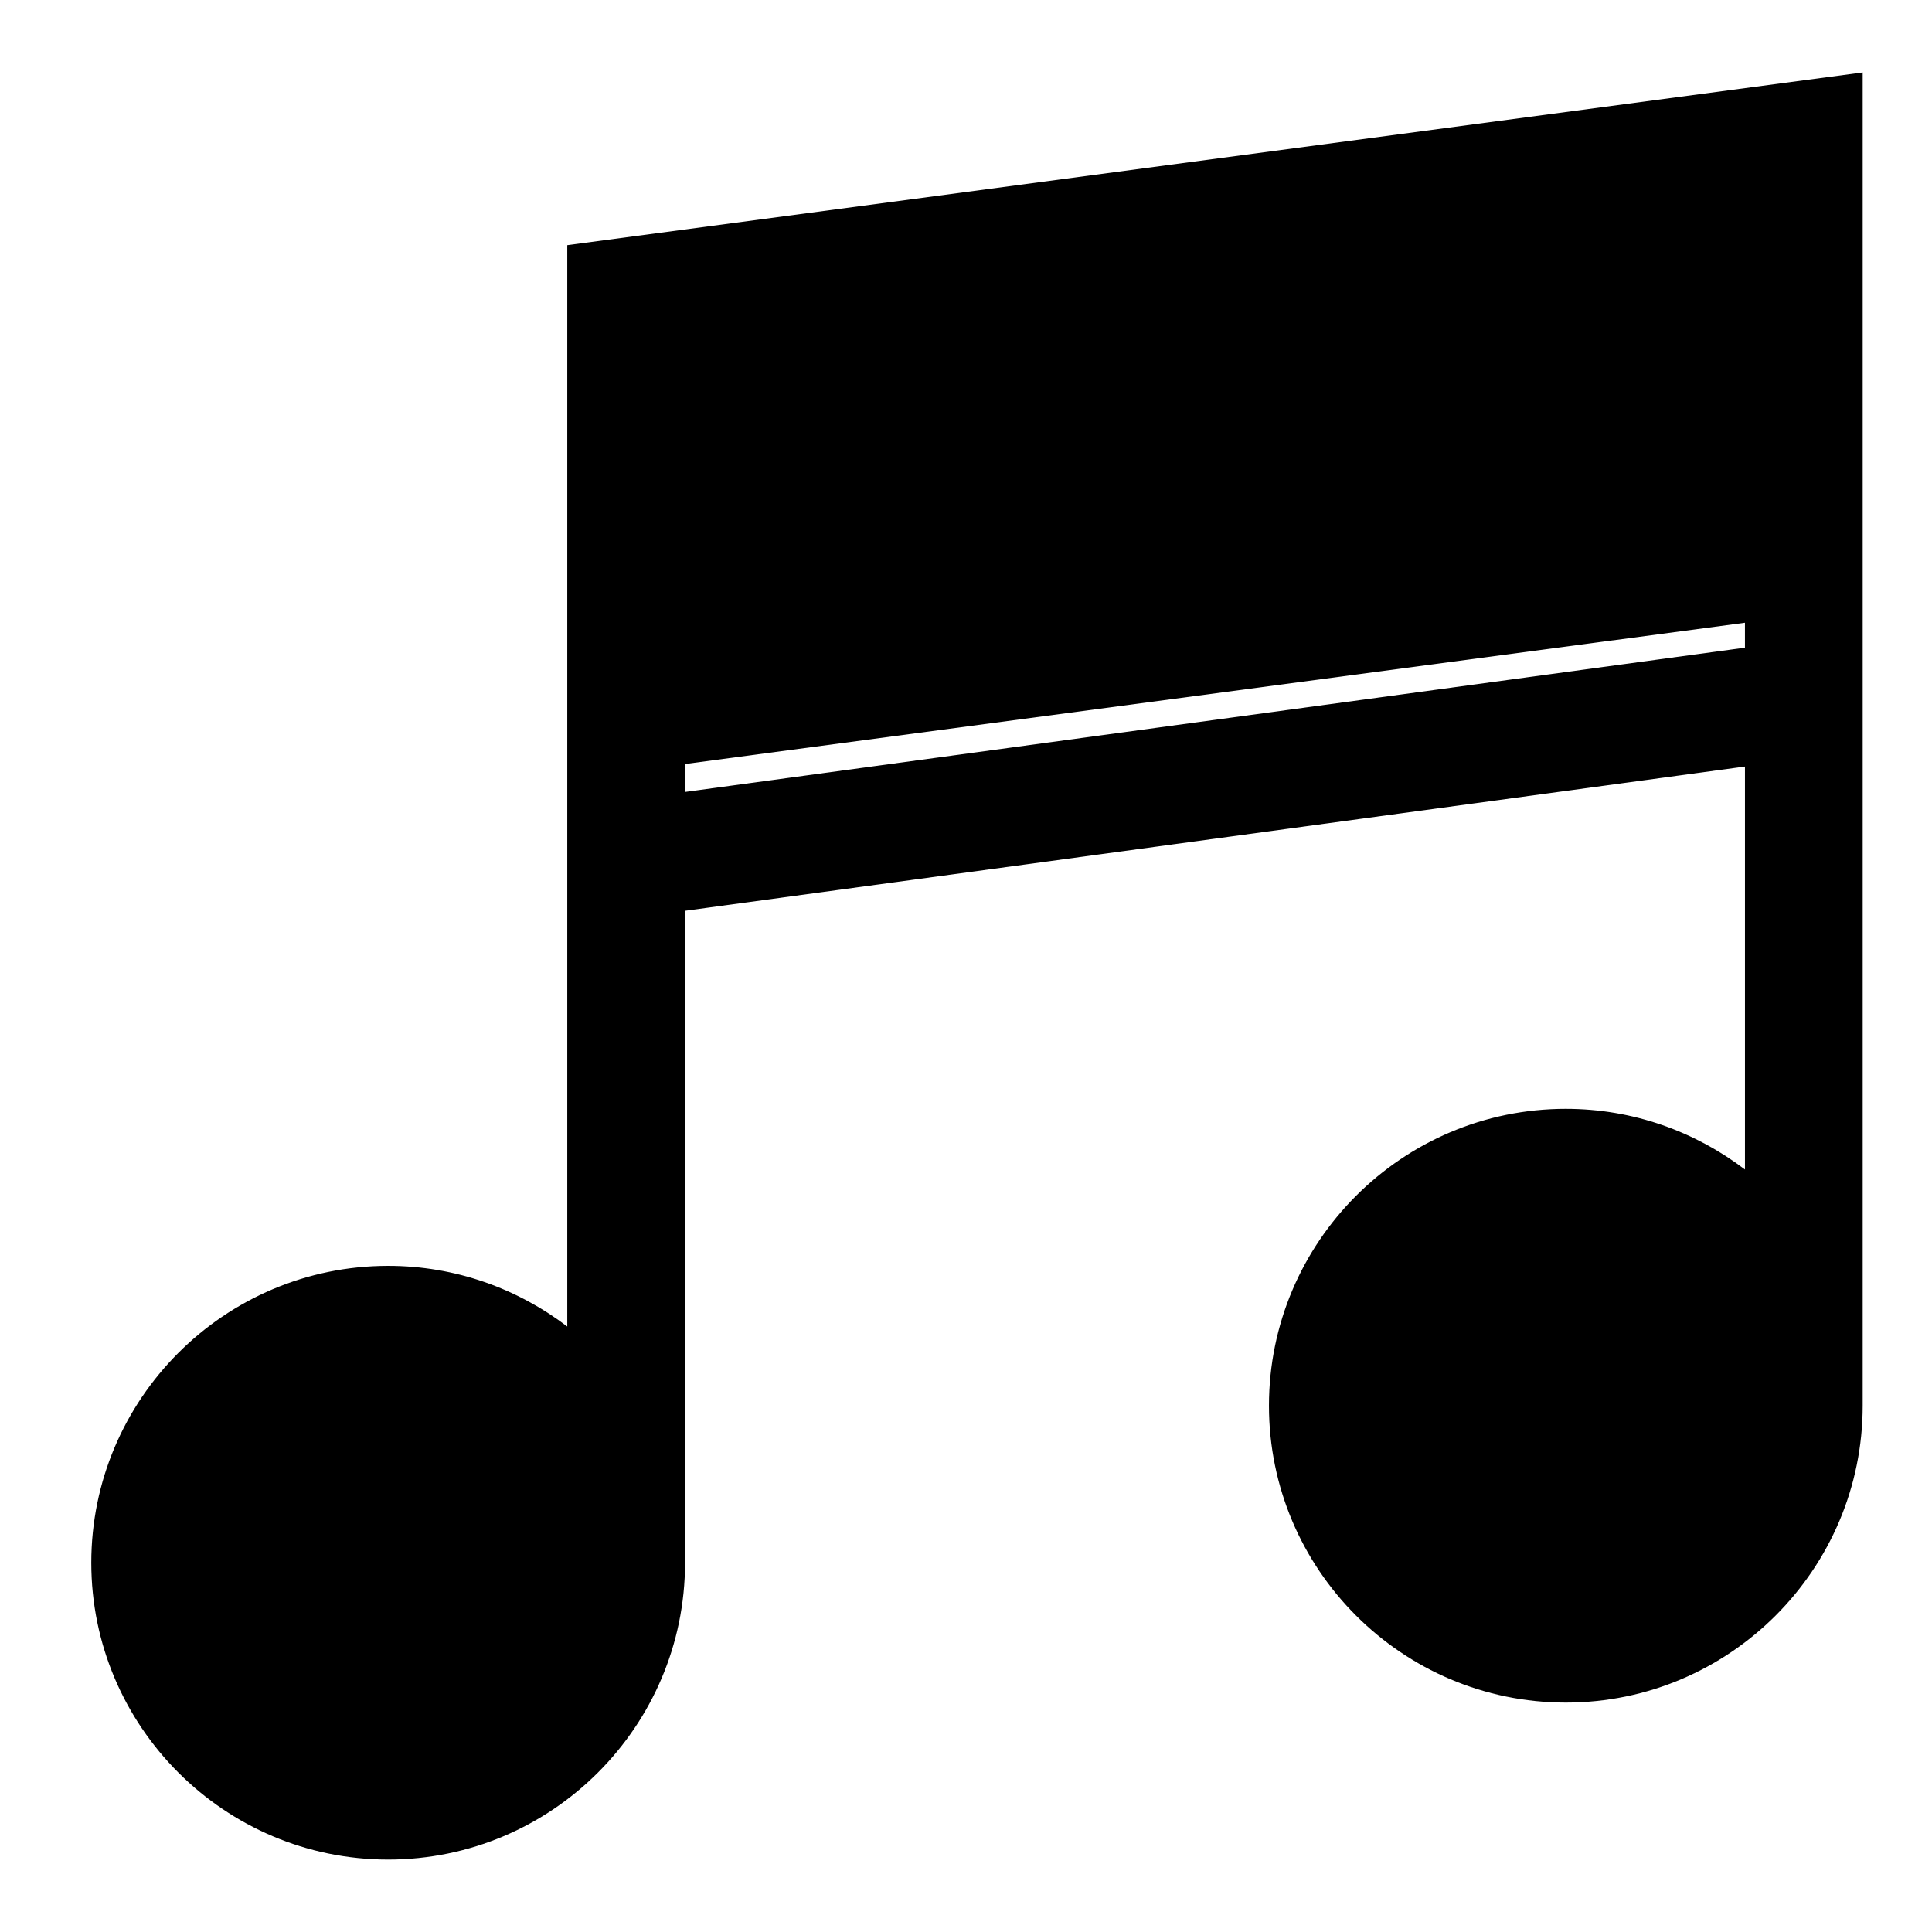 <?xml version="1.0" encoding="UTF-8"?>
<!-- Uploaded to: ICON Repo, www.svgrepo.com, Generator: ICON Repo Mixer Tools -->
<svg fill="#000000" width="800px" height="800px" version="1.1" viewBox="144 144 512 512" xmlns="http://www.w3.org/2000/svg">
 <path d="m558.96 437.85c-43.379 0-78.672 35.293-78.672 78.672-0.004 43.383 35.289 78.68 78.672 78.68 43.387 0 78.672-35.297 78.672-78.68v-353.33l-343.3 45.781v286.57c-13.207-10.047-29.625-16.078-47.469-16.078-43.375 0-78.672 35.301-78.672 78.672 0 43.387 35.297 78.672 78.672 78.672 43.379 0 78.68-35.289 78.68-78.672v-172.77l280.89-38.227v106.79c-13.207-10.043-29.629-16.078-47.465-16.078zm-233.42-83.977v-7.402l280.89-37.441v6.609z"/>
</svg>